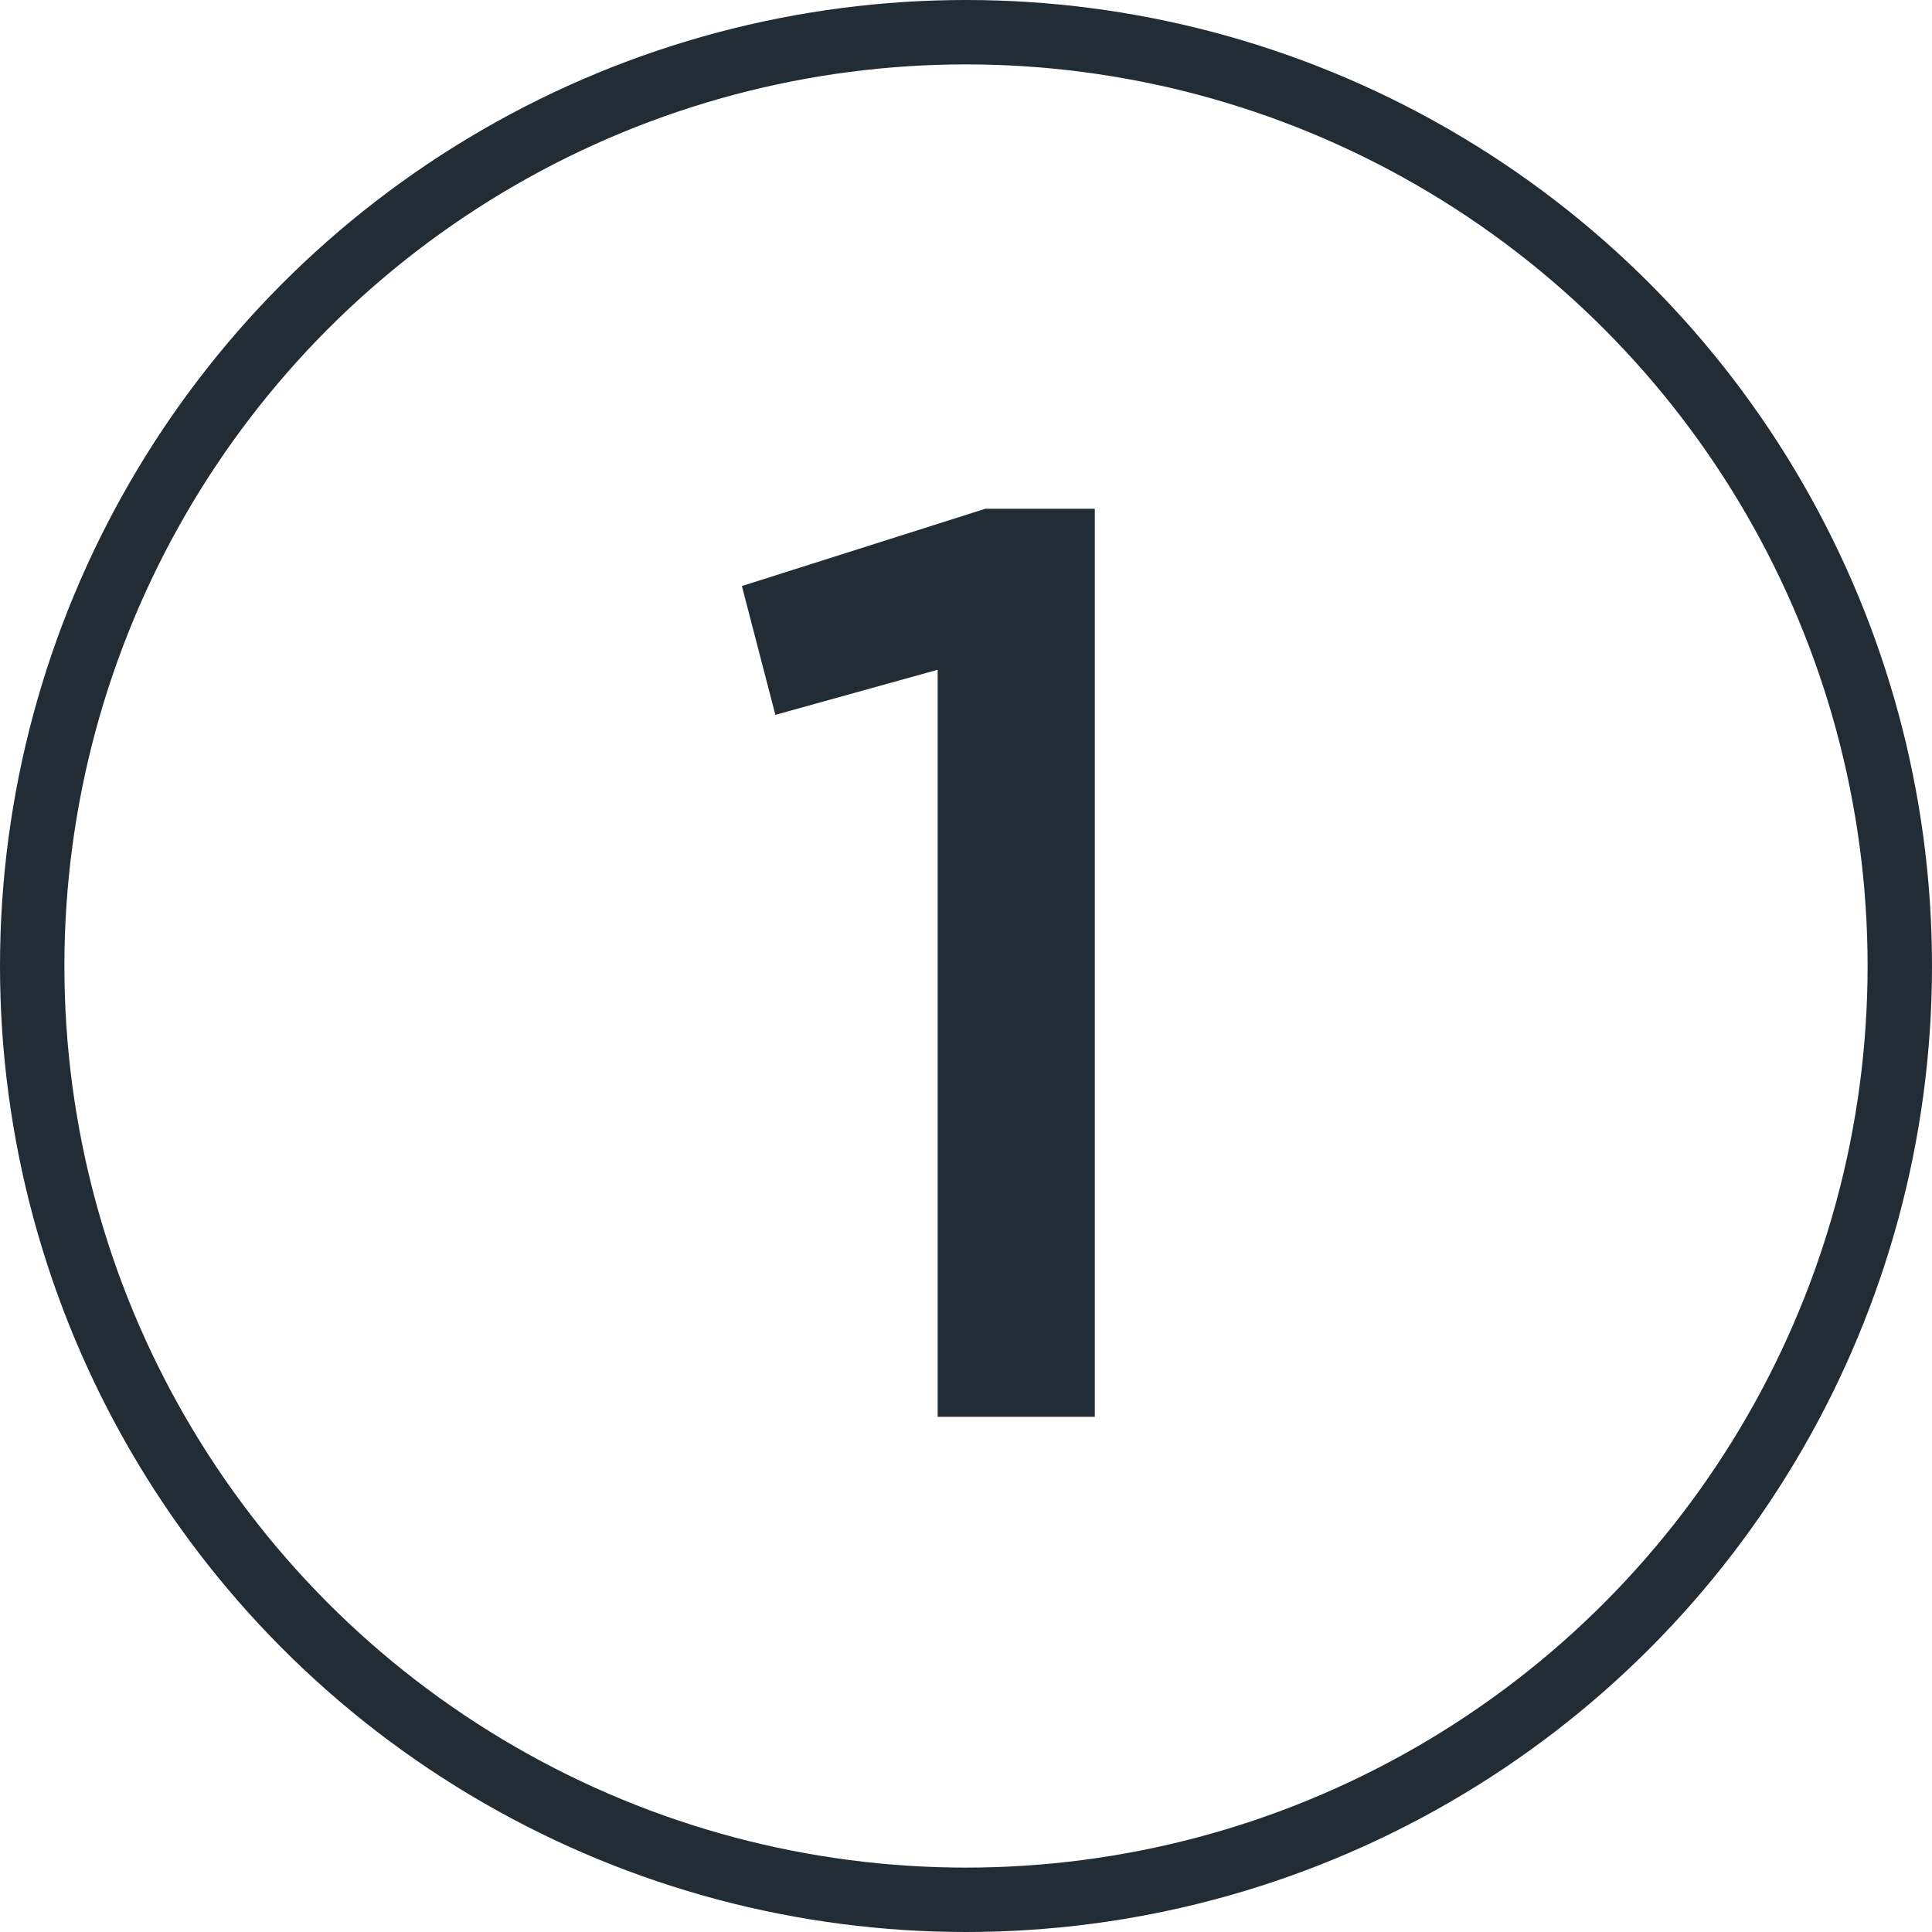 <?xml version="1.0" encoding="UTF-8"?> <svg xmlns="http://www.w3.org/2000/svg" width="30" height="30" viewBox="0 0 30 30" fill="none"><circle cx="15" cy="15" r="14.5" stroke="#222C34"></circle><path d="M14.56 22V10.4L12.04 11.1L11.52 9.1L15.3 7.9H17V22H14.56Z" fill="#222C34"></path></svg> 
